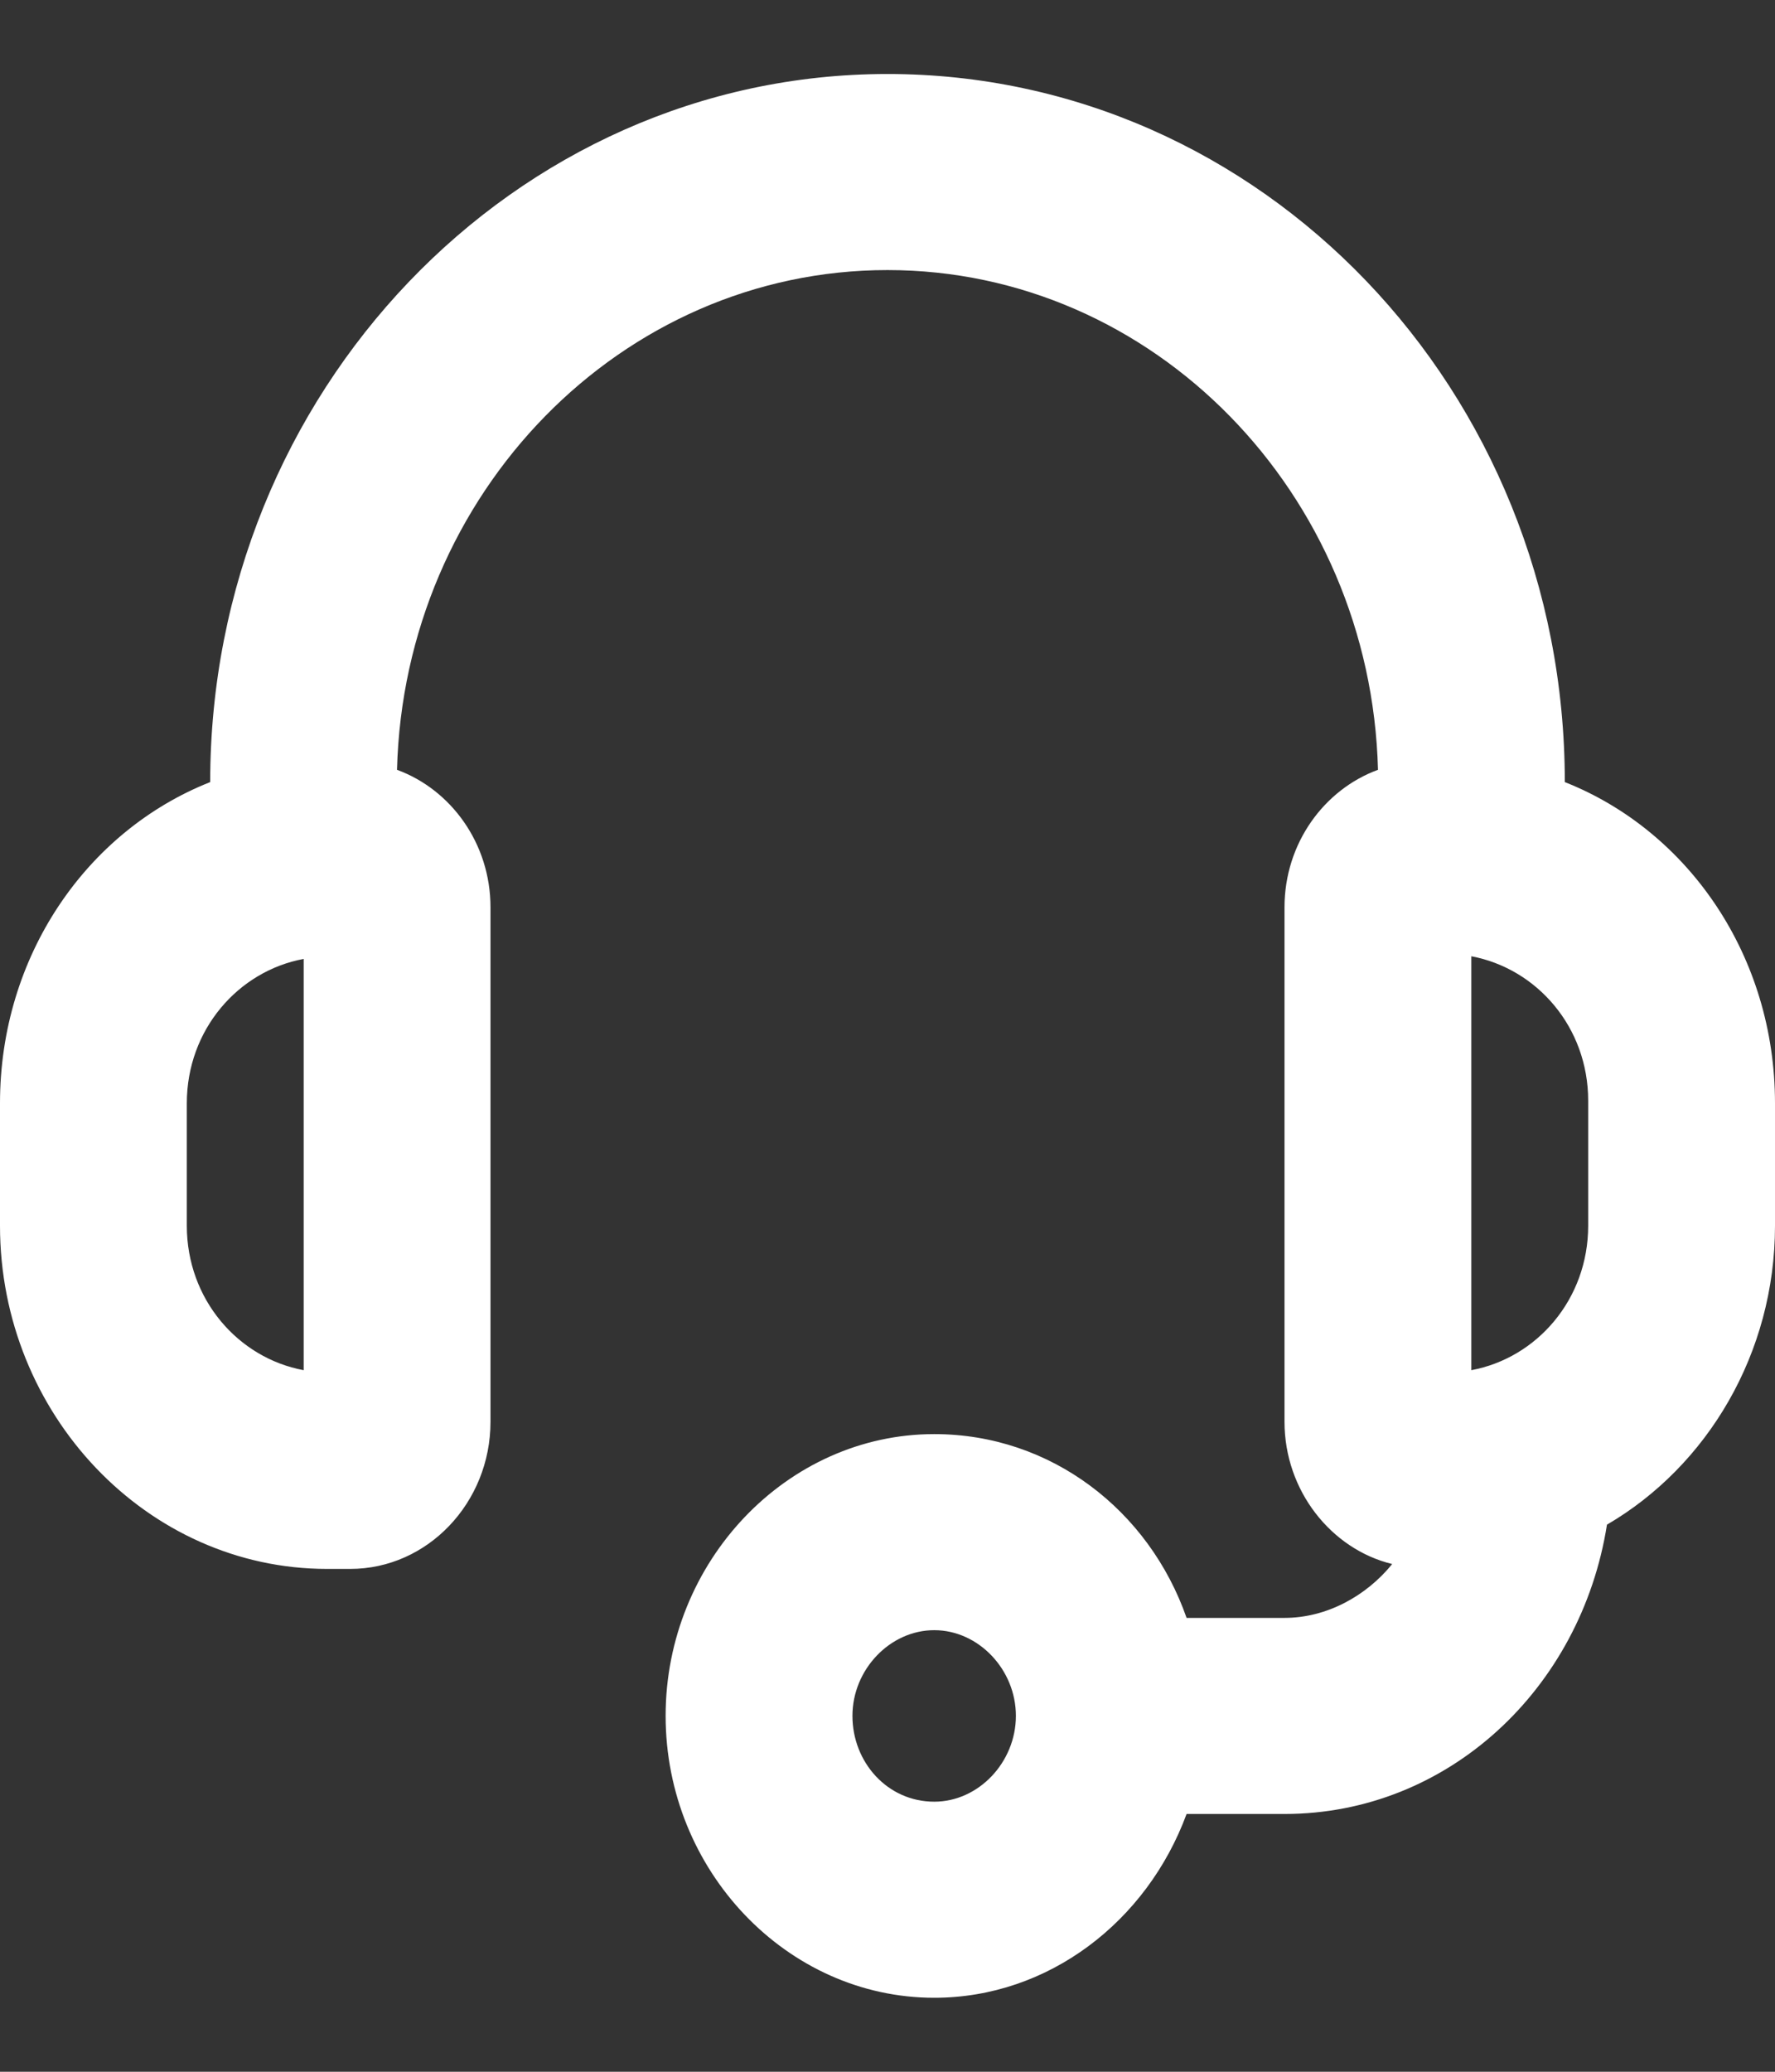 <svg width="12" height="14" viewBox="0 0 12 14" fill="none" xmlns="http://www.w3.org/2000/svg">
<rect x="0" y="0" width="12" height="14" fill="#333333" stroke="none"/>
<path d="M10.579 5.285C10.579 2.635 8.526 0.5 6 0.5C3.474 0.5 1.421 2.653 1.421 5.285C0.584 5.616 0 6.462 0 7.455V8.283C0 9.558 0.995 10.602 2.211 10.602H2.368C2.89 10.602 3.316 10.155 3.316 9.608V6.131C3.316 5.699 3.048 5.335 2.684 5.202C2.732 3.333 4.201 1.825 6 1.825C7.799 1.825 9.268 3.333 9.316 5.202C8.952 5.335 8.684 5.699 8.684 6.131V9.608C8.684 10.073 9 10.469 9.412 10.569C9.237 10.785 8.969 10.933 8.684 10.933H8.022C7.768 10.206 7.105 9.691 6.316 9.691C5.32 9.691 4.5 10.552 4.5 11.595C4.5 12.639 5.32 13.5 6.316 13.5C7.088 13.5 7.754 12.985 8.022 12.258H8.684C9.789 12.258 10.689 11.412 10.864 10.303C11.543 9.907 12 9.144 12 8.283V7.455C12 6.462 11.416 5.616 10.579 5.285ZM2.053 9.259C1.61 9.177 1.263 8.78 1.263 8.283V7.455C1.263 6.959 1.61 6.562 2.053 6.48V9.259ZM6.316 12.175C6 12.175 5.763 11.909 5.763 11.595C5.763 11.282 6.017 11.016 6.316 11.016C6.615 11.016 6.868 11.282 6.868 11.595C6.868 11.909 6.615 12.175 6.316 12.175ZM10.737 8.283C10.737 8.78 10.39 9.177 9.947 9.259V6.462C10.39 6.545 10.737 6.941 10.737 7.438V8.283Z" fill="white"/>
</svg>
